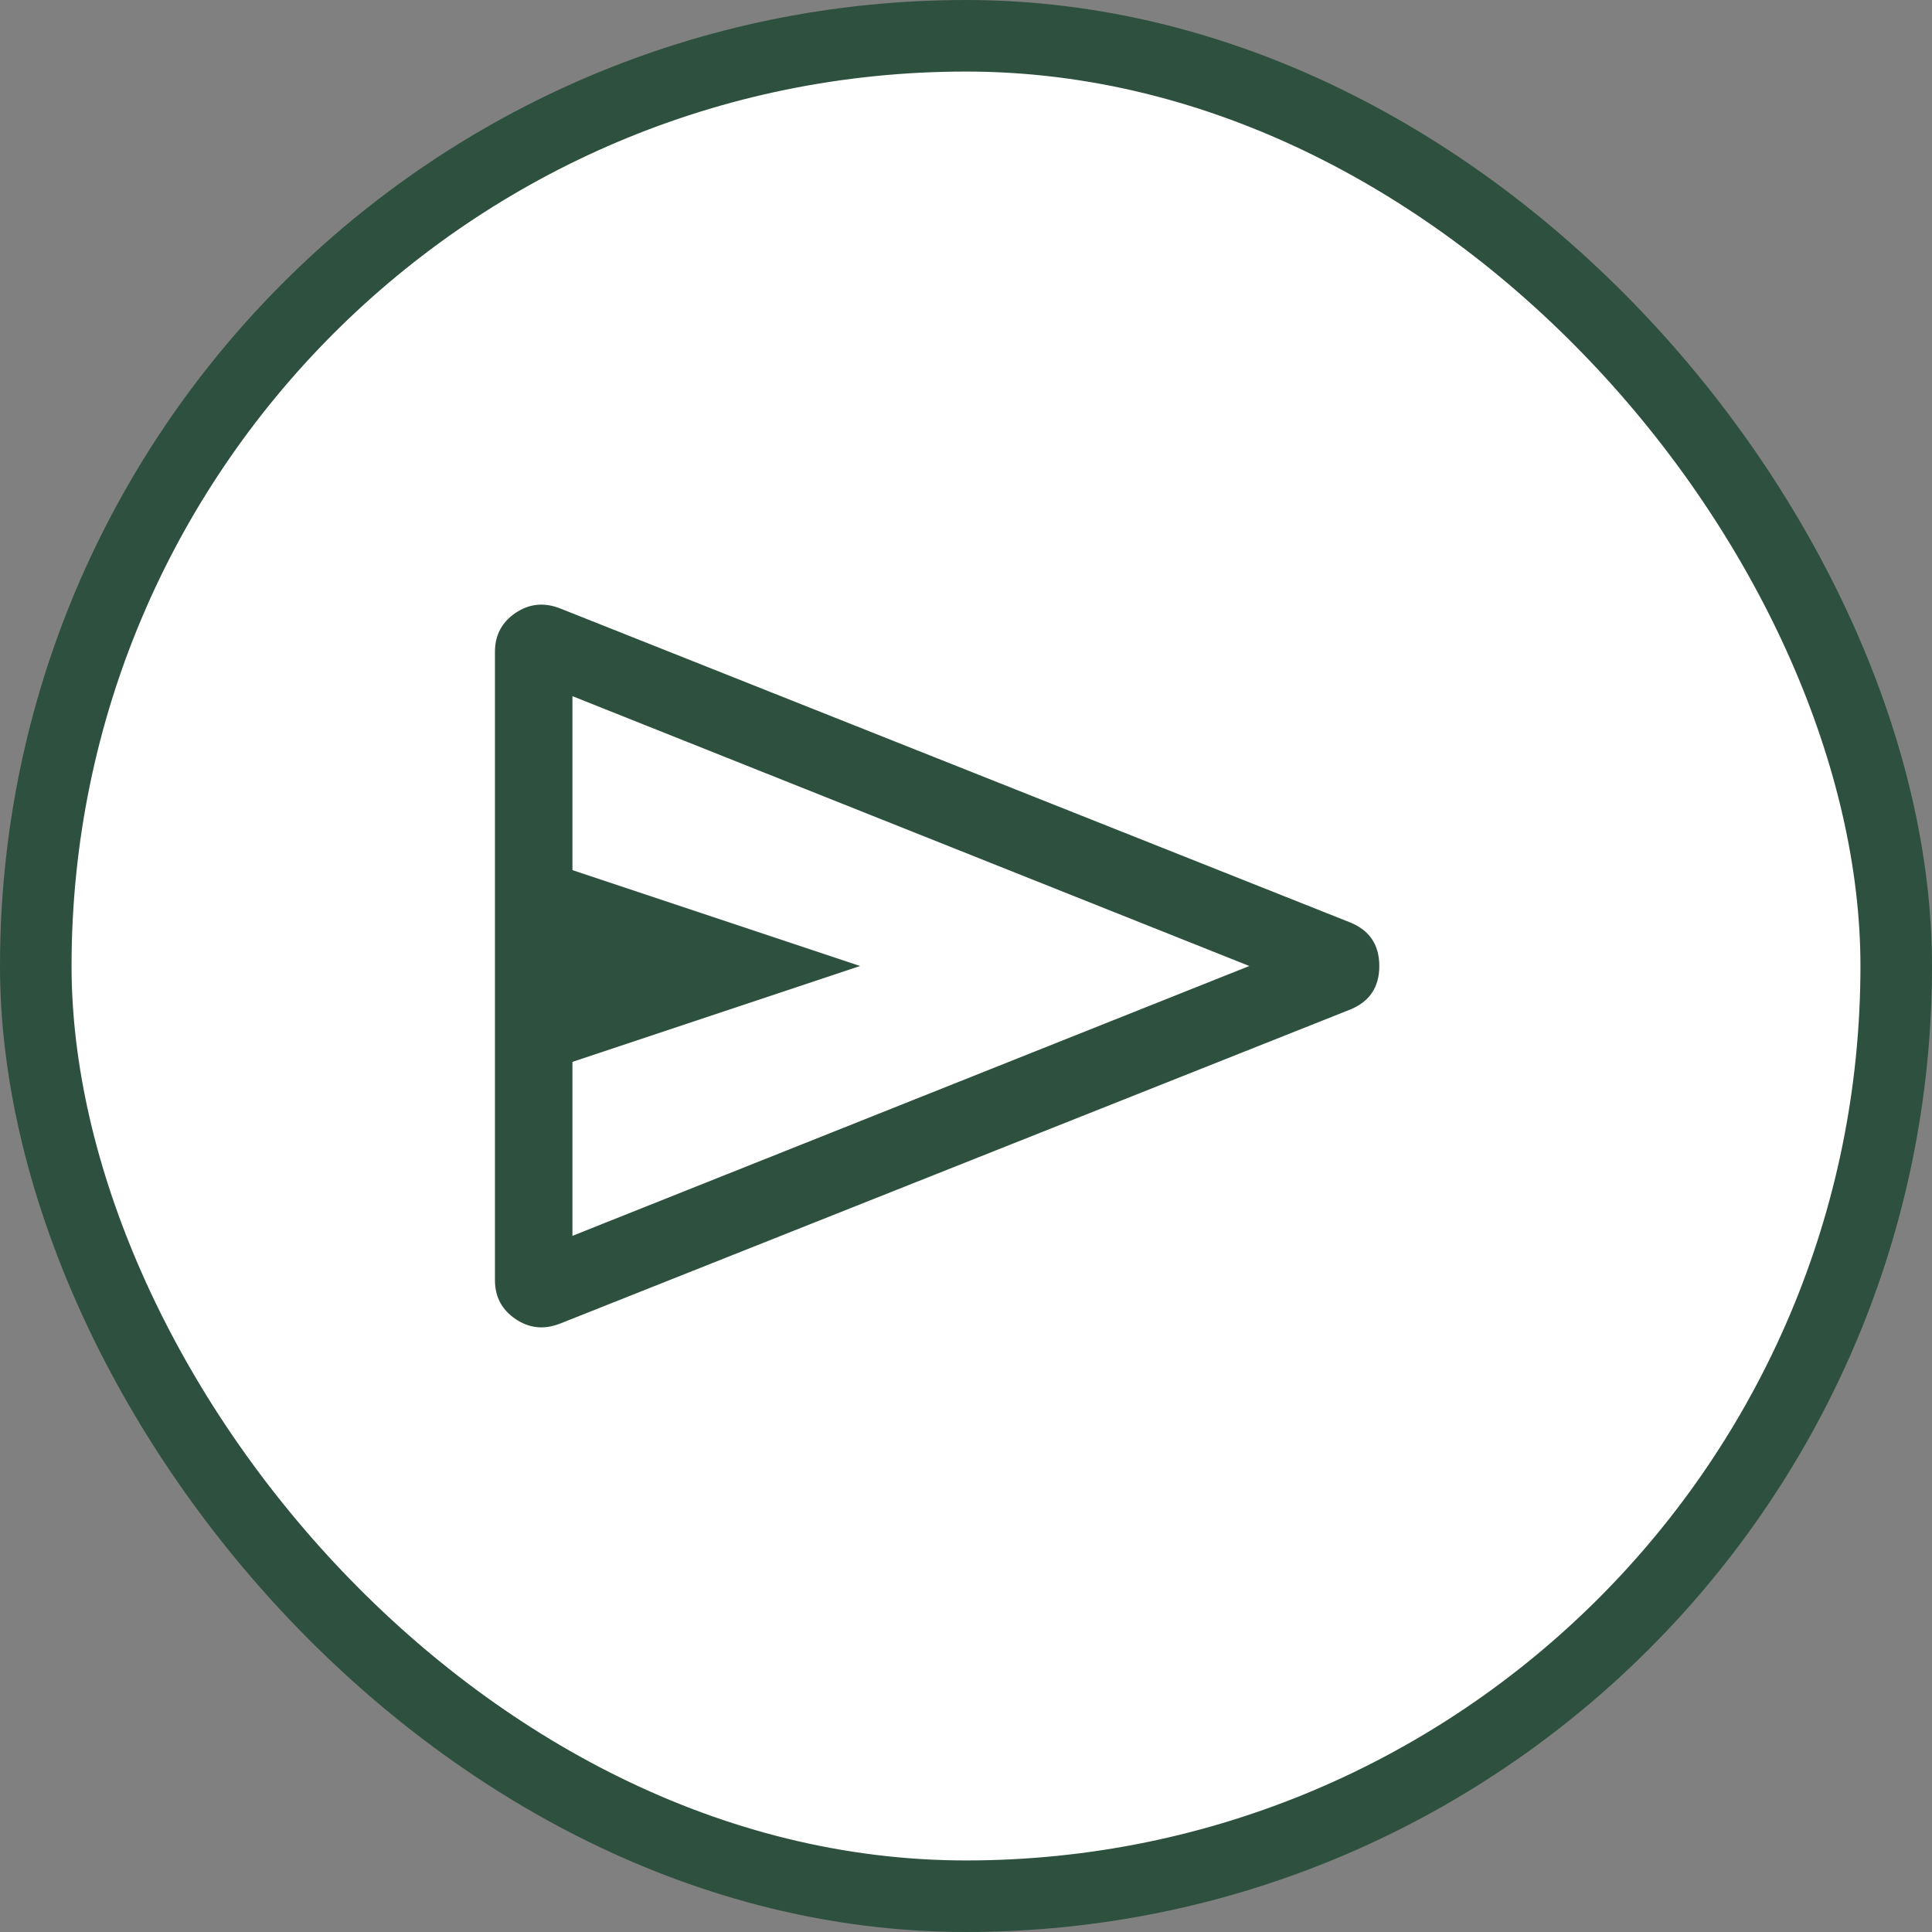 <?xml version="1.0" encoding="UTF-8"?> <svg xmlns="http://www.w3.org/2000/svg" width="27" height="27" viewBox="0 0 27 27" fill="none"><rect x="0" y="0" width="27" height="27" fill="#808080" stroke="none"/><rect x="0.5" y="0.5" width="26" height="26" rx="13" fill="white"></rect><rect x="0.5" y="0.5" width="26" height="26" rx="13" stroke="#2E513F"></rect><mask id="mask0_334_1545" style="mask-type:alpha" maskUnits="userSpaceOnUse" x="3" y="3" width="21" height="21"><rect x="3.5" y="3.5" width="20" height="20" fill="#D9D9D9"></rect></mask><g mask="url(#mask0_334_1545)"><path d="M18.853 14.115L7.826 18.498C7.602 18.585 7.395 18.563 7.204 18.433C7.013 18.304 6.917 18.123 6.917 17.891V9.109C6.917 8.877 7.013 8.696 7.204 8.566C7.395 8.437 7.602 8.415 7.826 8.502L18.853 12.885C19.135 12.994 19.276 13.199 19.276 13.5C19.276 13.801 19.135 14.006 18.853 14.115ZM8 17.271L17.459 13.5L8 9.729V12.16L12.02 13.5L8 14.84V17.271Z" fill="#2E513F"></path></g></svg> 